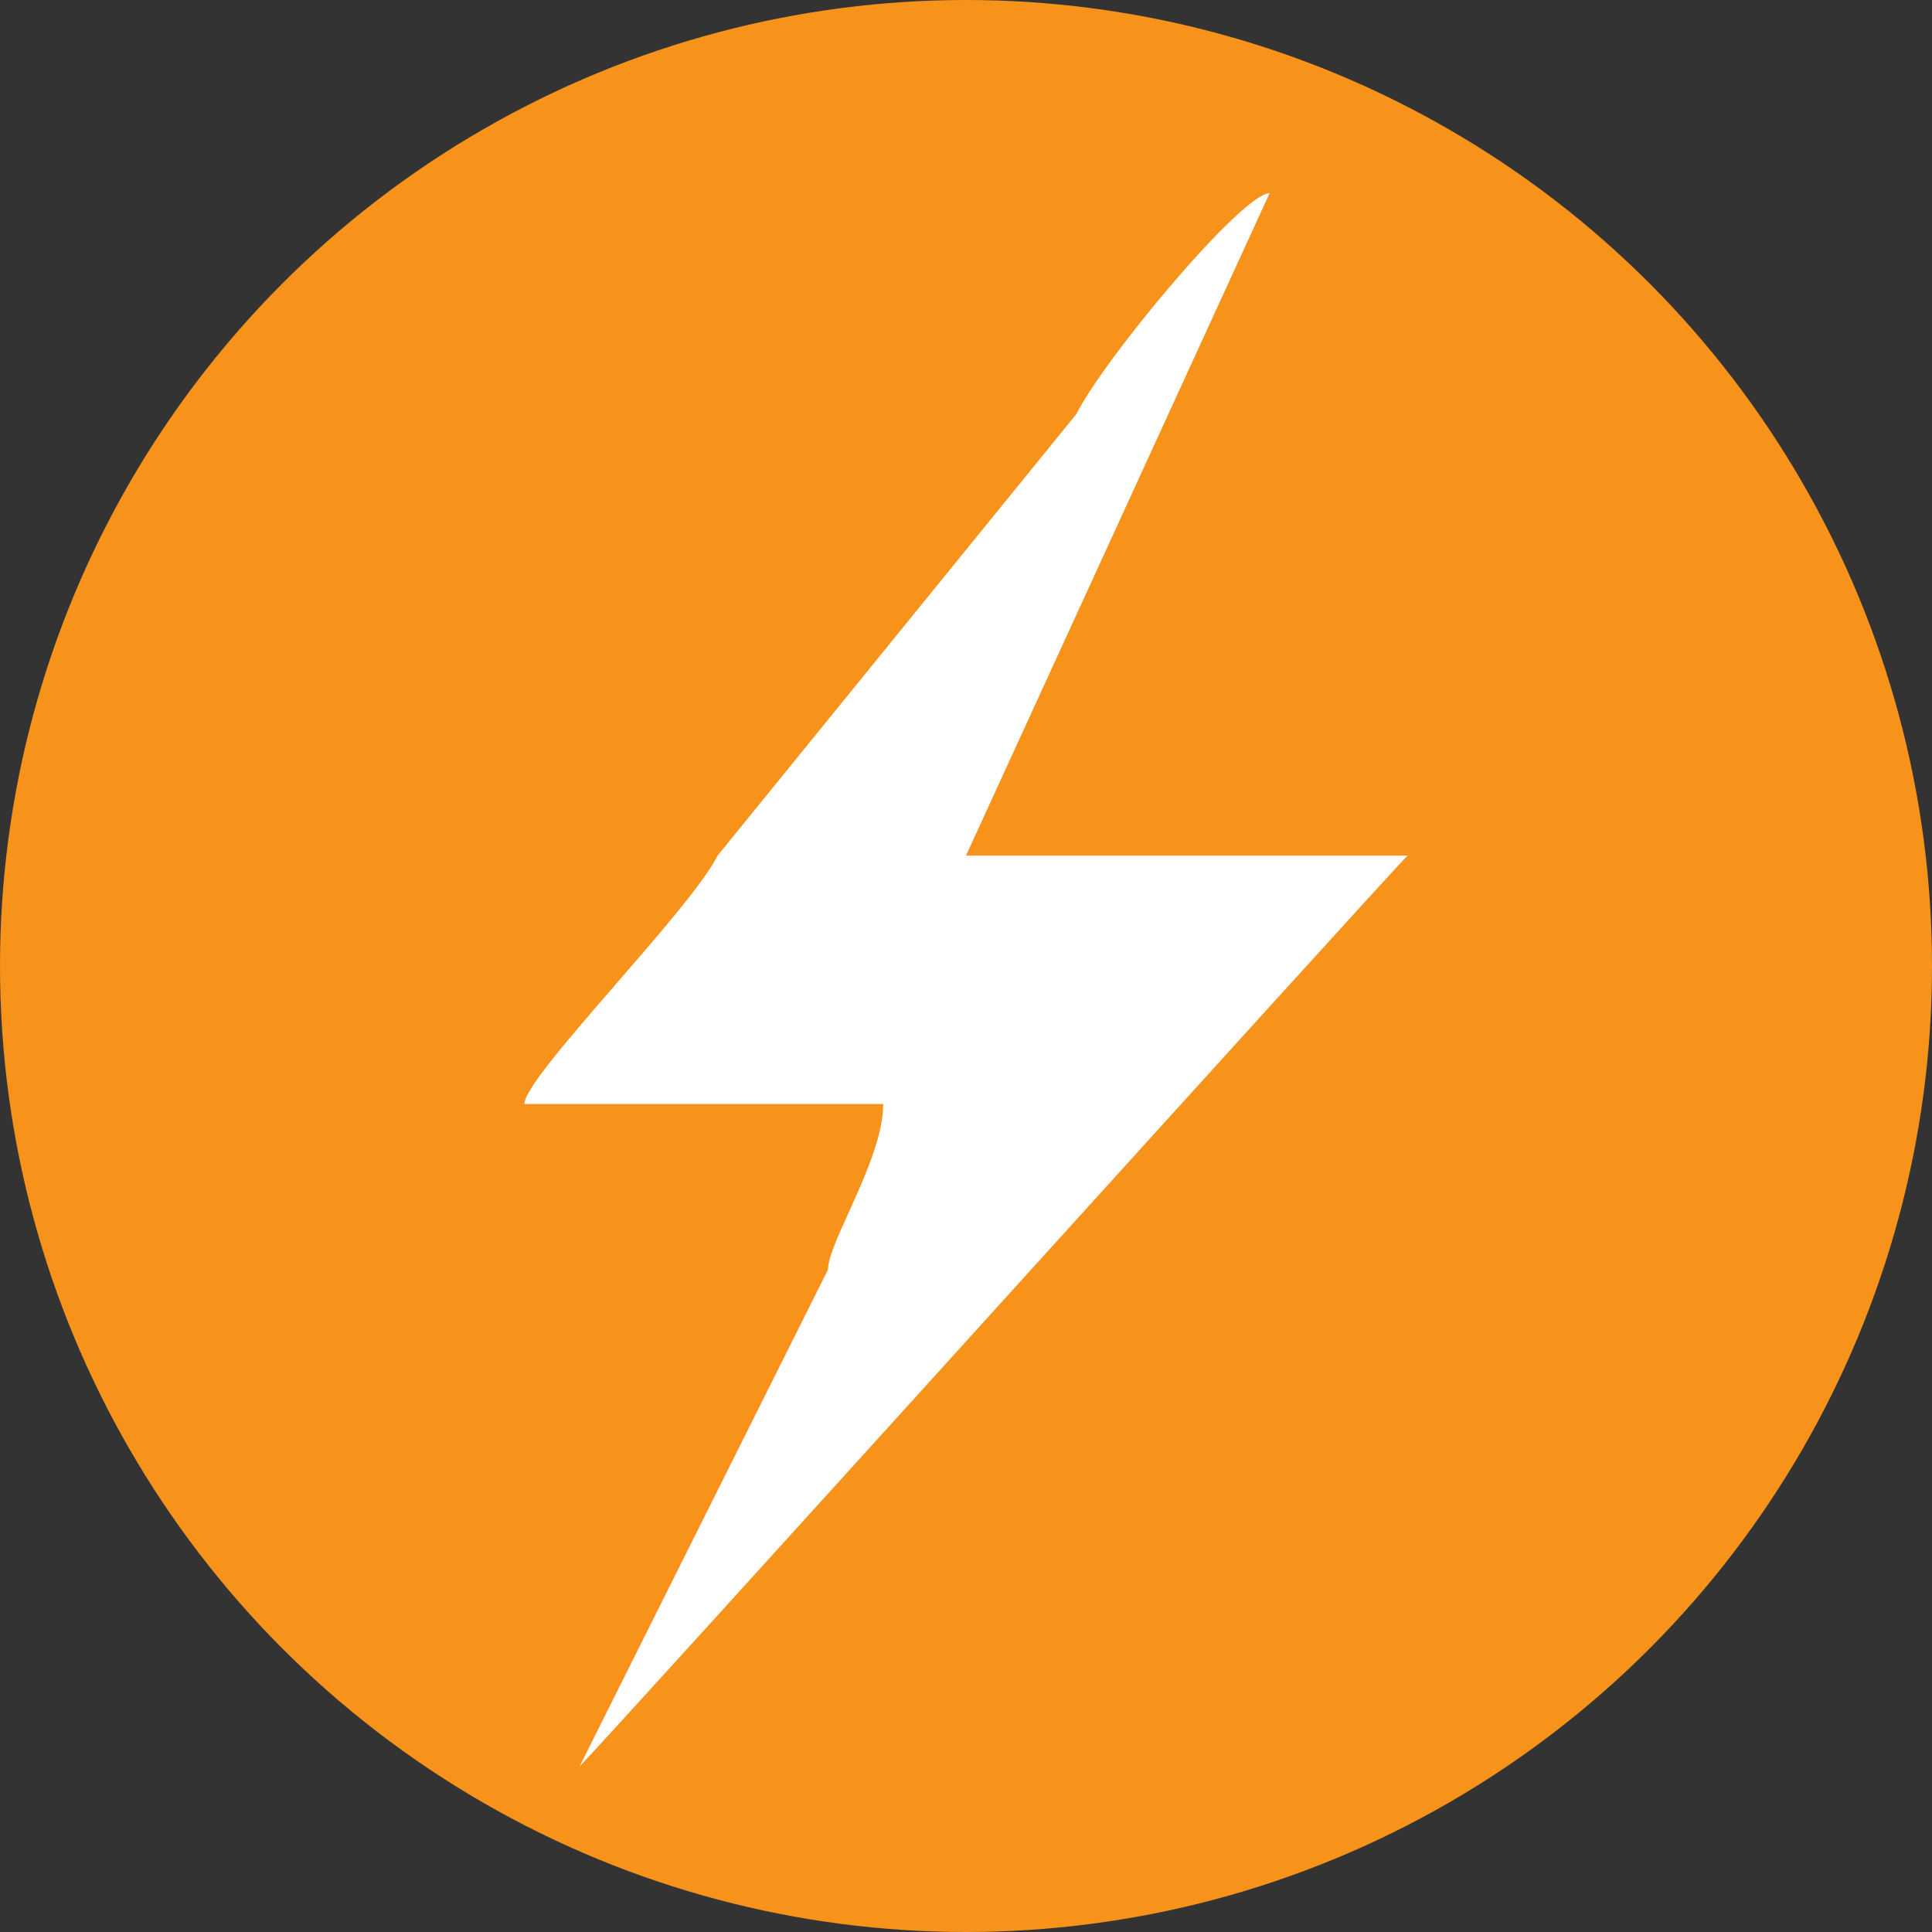 <svg xmlns="http://www.w3.org/2000/svg" width="100" height="100" viewBox="0 0 70 70" shape-rendering="geometricPrecision" text-rendering="geometricPrecision" image-rendering="optimizeQuality" fill-rule="evenodd" clip-rule="evenodd"><rect x="0" y="0" width="70" height="70" fill="#333333" stroke="none"/><title>Lightning Logo</title><circle cx="35" cy="35" r="35" fill="#f7931a"/><path d="M19 40h13c0 2-2 5-2 6l-9 18c1-1 29-32 30-33H35L46 7c-1 0-6 6-7 8L26 31c-1 2-7 8-7 9z" fill="#fff"/></svg>